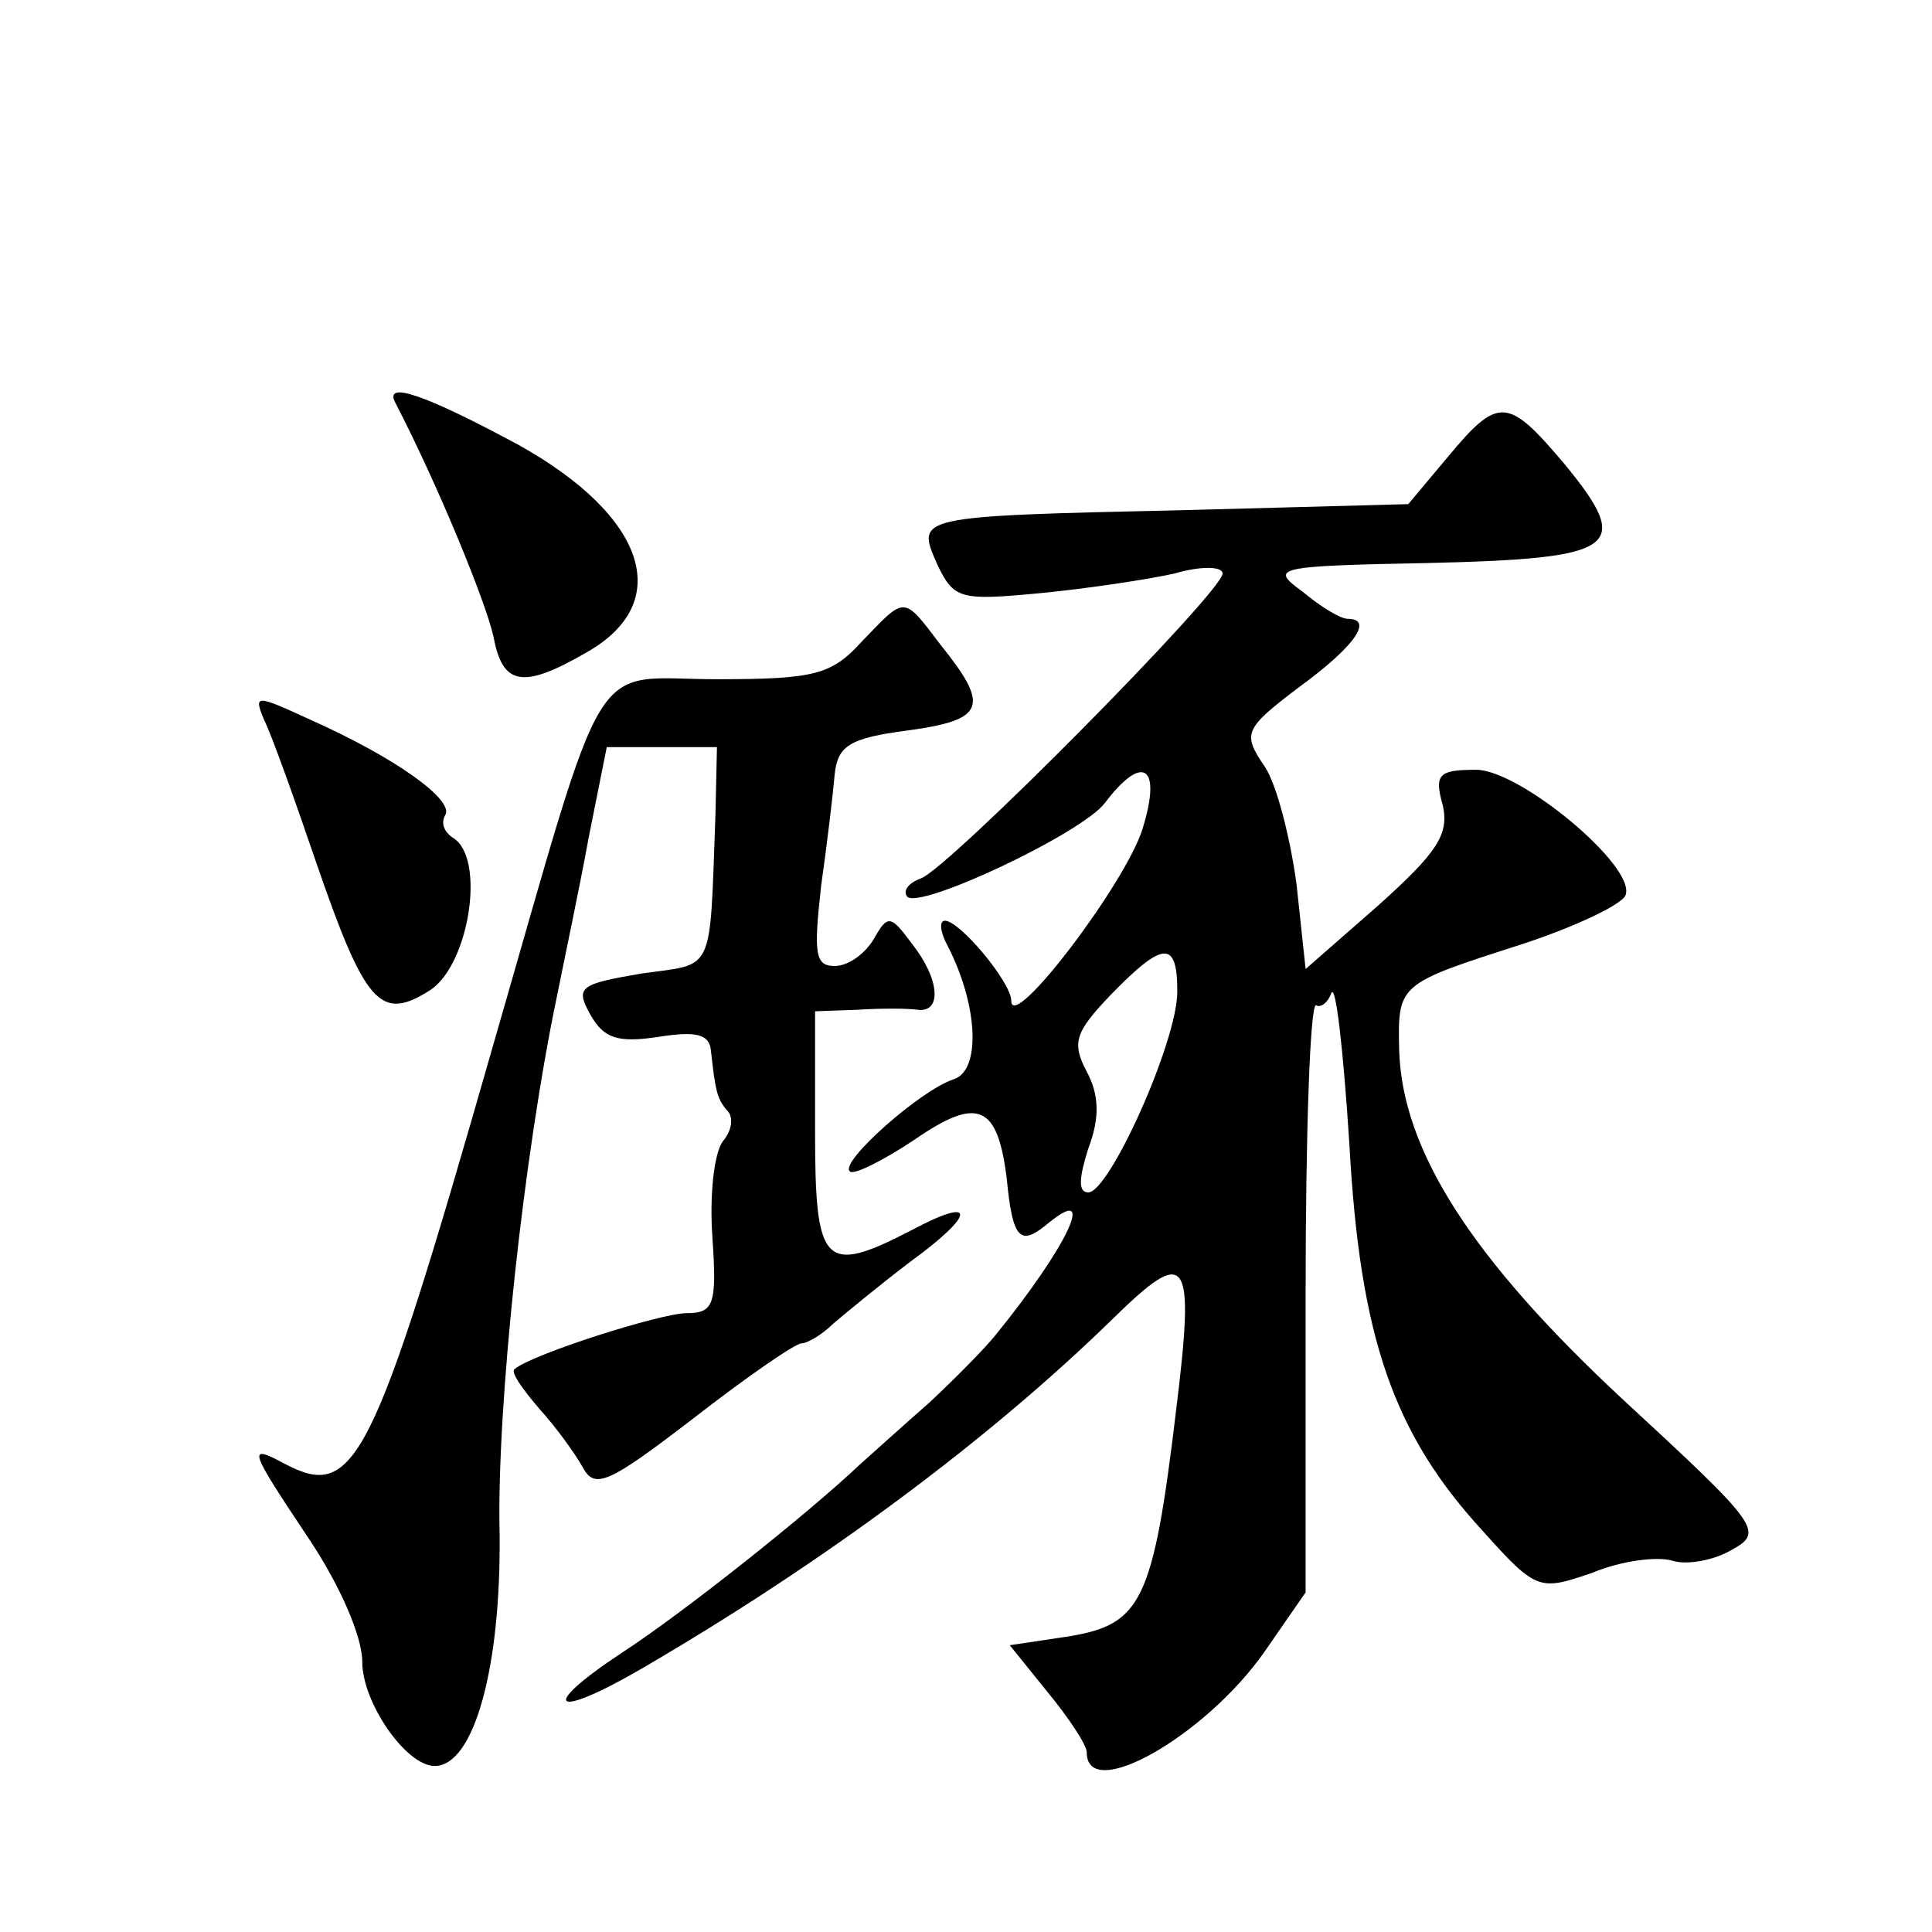 <?xml version="1.0" standalone="no"?>
<!DOCTYPE svg PUBLIC "-//W3C//DTD SVG 20010904//EN"
 "http://www.w3.org/TR/2001/REC-SVG-20010904/DTD/svg10.dtd">
<svg version="1.0" xmlns="http://www.w3.org/2000/svg"
 width="128pt" height="128pt" viewBox="0 0 128 128"
 preserveAspectRatio="xMidYMid meet">
<g transform="translate(0,128) scale(0.1,-0.1)"
fill="#0" stroke="none">
<path d="M262 1013 c28 -54 60 -132 65 -155 6 -32 19 -35 62 -10 58 33 39 90 -45
137 -63 34 -90 43 -82 28z M959 977 l-26 -31 -149 -4 c-179 -4 -177 -4 -163 -36
11 -23 15 -24 68 -19 31 3 71 9 89 13 17 5 32 5 32 0 0 -12 -182 -196 -200 -202
-8 -3 -12 -8 -9 -12 8 -9 116 42 131 62 25 33 38 25 25 -17 -11 -36 -87 -136 -87
-114 0 12 -34 53 -44 53 -4 0 -3 -8 2 -17 20 -39 22 -82 4 -88 -22 -7 -76 -55 -69
-61 2 -3 22 7 43 21 42 29 55 23 61 -26 4 -41 9 -45 28 -29 32 26 12 -16 -35 -74
-8 -10 -28 -30 -44 -45 -16 -14 -37 -33 -46 -41 -36 -34 -118 -99 -158 -125 -56
-37 -46 -45 14 -10 120 70 229 151 311 231 50 49 55 43 42 -62 -15 -125 -23 -140
-70 -148 l-40 -6 25 -31 c14 -17 26 -35 26 -40 0 -34 79 11 118 67 l27 39 0 197
c0 108 3 194 7 192 3 -2 8 2 10 8 3 7 8 -38 12 -100 7 -128 29 -192 89 -257 35
-39 37 -39 72 -27 19 8 43 11 53 8 9 -3 27 0 39 7 22 12 19 16 -72 100 -100 93
-146 165 -148 231 -1 44 -1 44 80 70 37 12 68 27 70 33 7 19 -70 83 -99 83 -25
0 -28 -3 -22 -24 4 -19 -4 -31 -43 -66 l-48 -42 -6 56 c-4 30 -13 66 -21 78 -15
22 -14 25 23 53 37 27 49 45 32 45 -5 0 -18 8 -30 18 -22 16 -19 17 84 19 125 3
135 10 90 65 -38 45 -44 46 -78 5z m-179 -354 c0 -33 -45 -133 -59 -133 -7 0 -6
10 0 29 8 21 7 36 -1 51 -10 19 -8 26 16 51 35 36 44 36 44 2z M571 855 c-20 -22
-31 -25 -96 -25 -86 0 -71 25 -149 -245 -79 -276 -91 -299 -137 -275 -26 14 -24
10 16 -50 20 -30 35 -64 35 -81 0 -27 29 -69 48 -69 26 0 44 65 43 154 -2 85 16
251 38 356 5 25 15 72 21 105 l12 60 36 0 37 0 -1 -45 c-4 -107 0 -98 -49 -105
-41 -7 -44 -9 -34 -27 9 -16 18 -19 45 -15 25 4 34 2 35 -9 3 -27 4 -32 11 -40
4 -4 3 -13 -3 -20 -6 -8 -9 -36 -7 -64 3 -44 1 -50 -17 -50 -17 0 -102 -27 -114
-37 -3 -2 5 -13 16 -26 11 -12 24 -30 29 -39 8 -15 17 -11 73 32 36 28 68 50 72
50 4 0 14 6 21 13 7 6 30 25 51 41 44 32 44 44 1 21 -58 -30 -64 -24 -64 65 l0
80 28 1 c15 1 33 1 40 0 16 -2 15 20 -4 44 -14 19 -16 19 -25 3 -6 -10 -17 -18
-26 -18 -13 0 -14 8 -9 53 4 28 8 62 9 74 2 19 10 24 48 29 52 7 55 16 22 57 -25
33 -23 32 -52 2z M175 803 c5 -10 20 -52 34 -93 33 -96 43 -107 76 -86 26 17 37
88 15 101 -6 4 -8 10 -5 15 6 10 -33 38 -89 63 -37 17 -38 17 -31 0z"/>
</g>
</svg>
